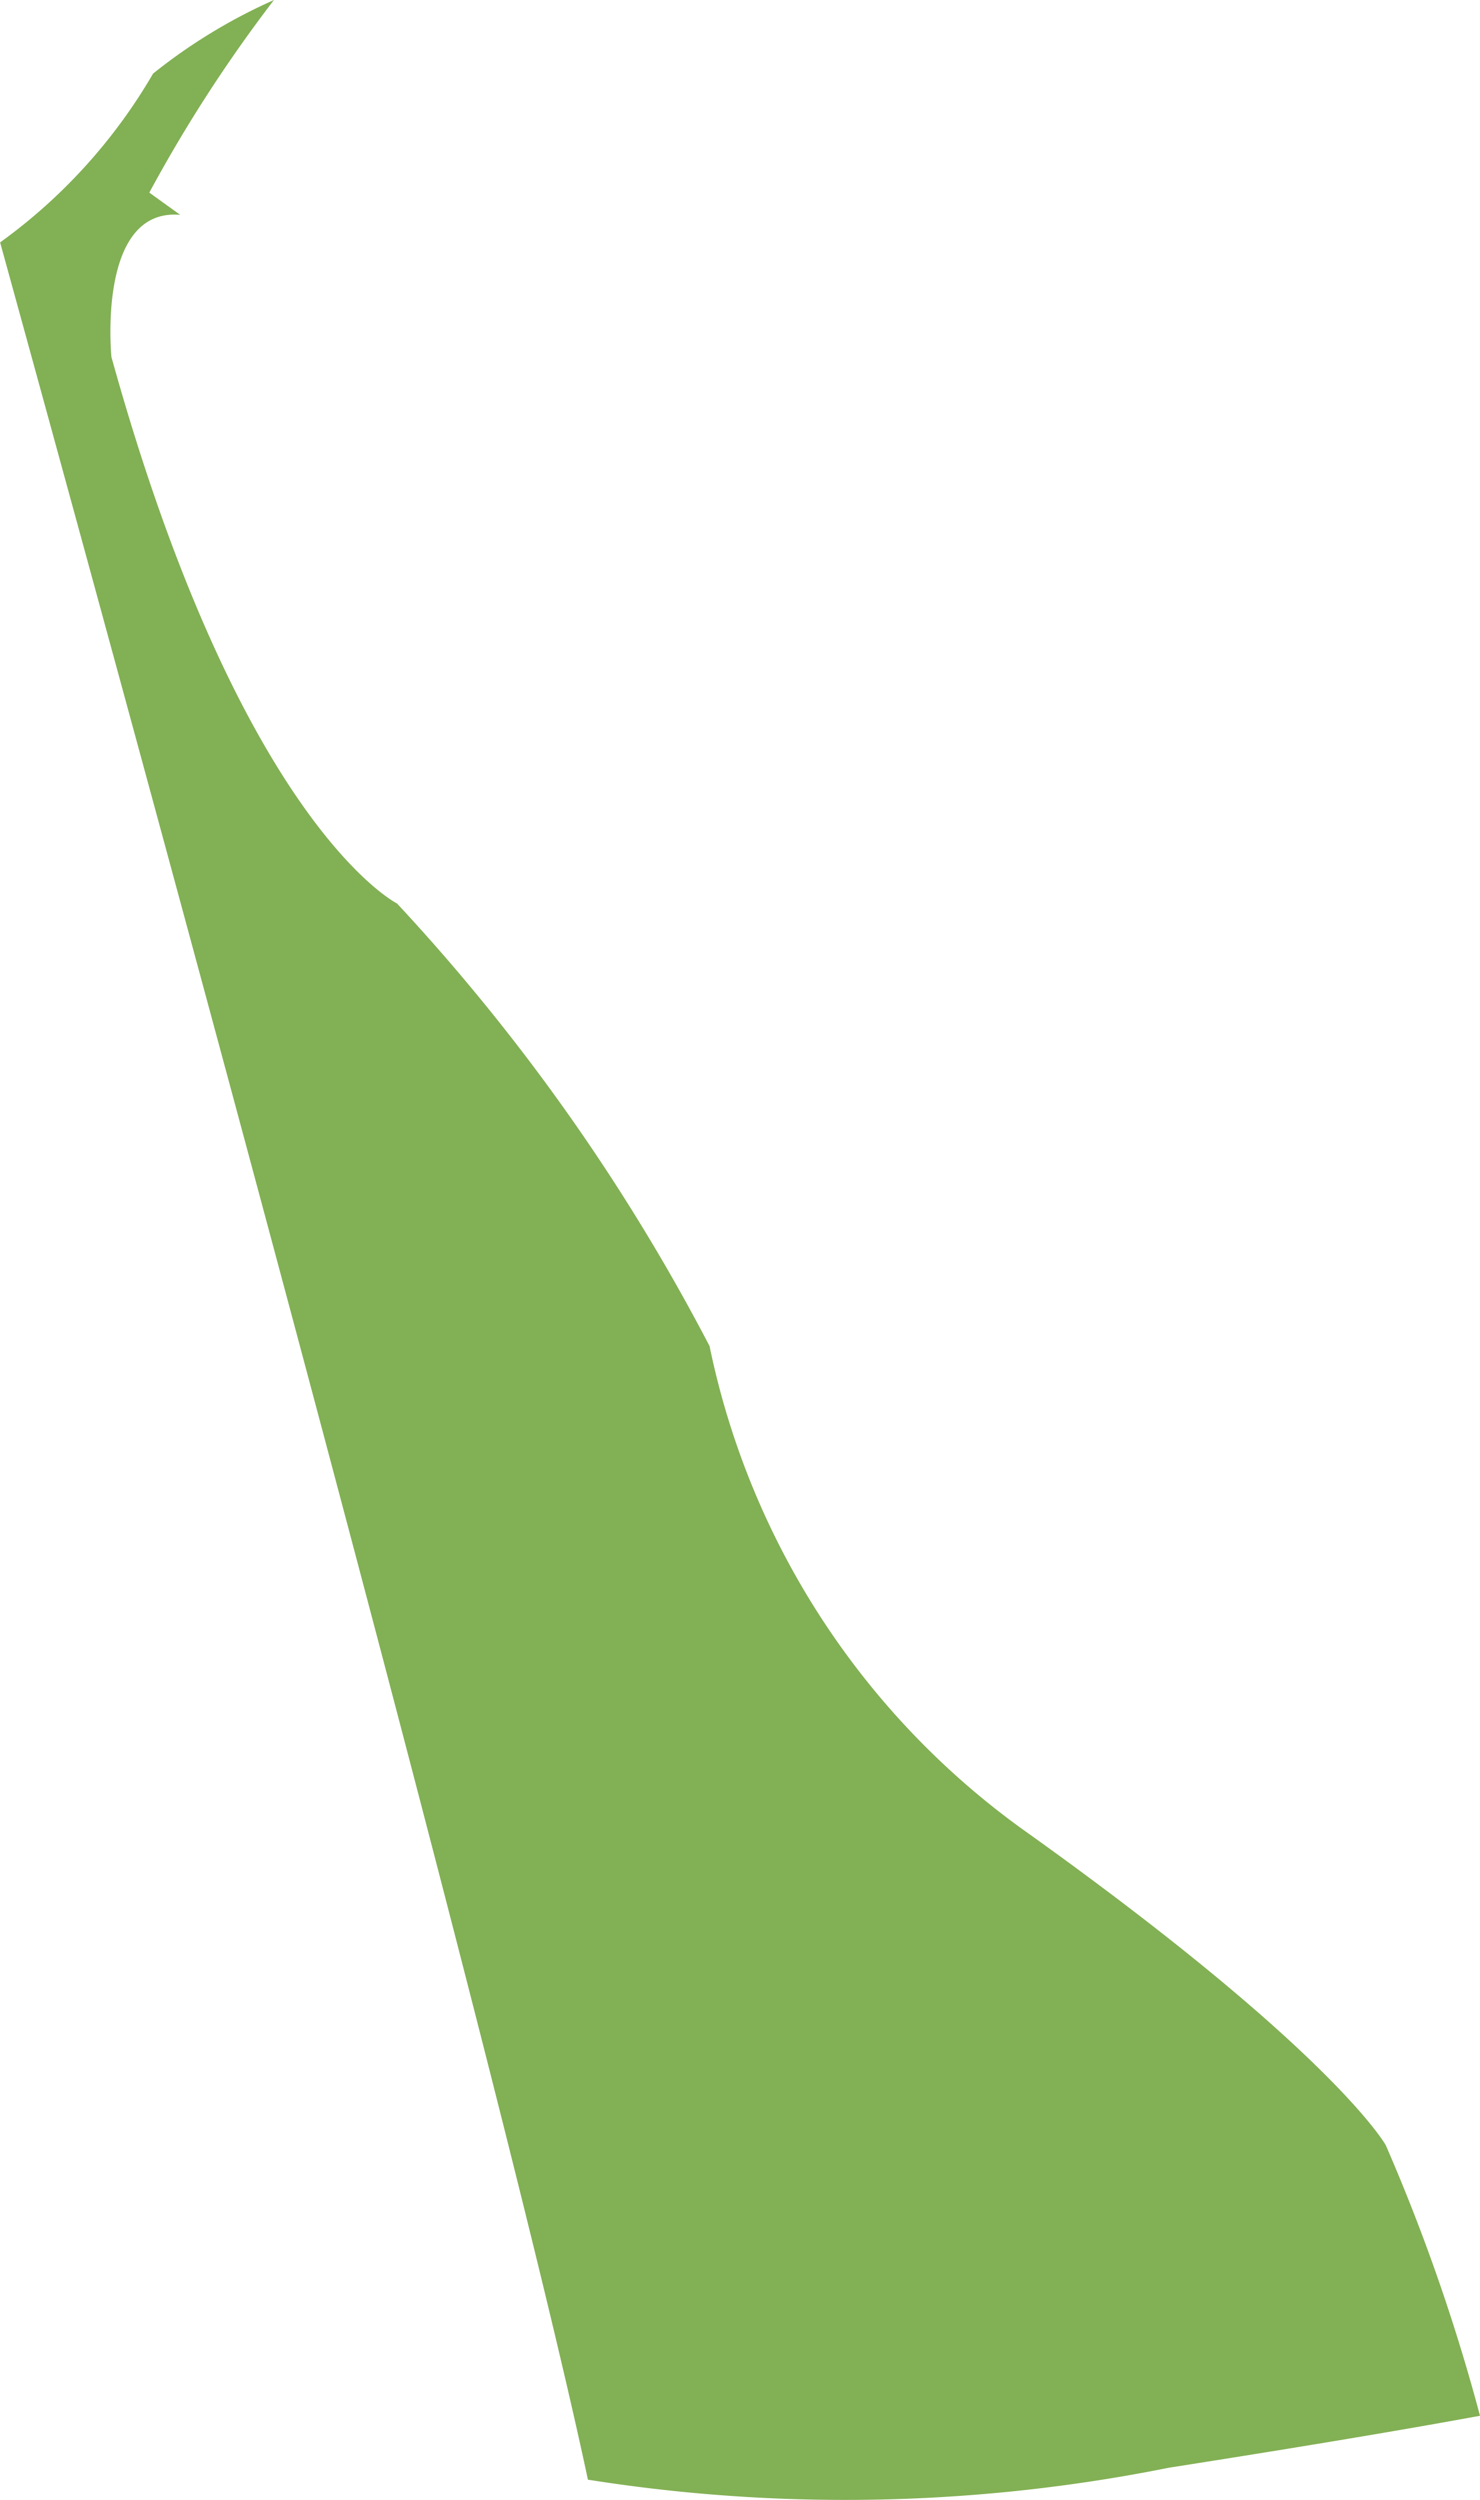 <svg id="Component_42_1" data-name="Component 42 – 1" xmlns="http://www.w3.org/2000/svg" width="13.322" height="22.494" viewBox="0 0 13.322 22.494">
  <path id="Path_12958" data-name="Path 12958" d="M-422.232,347.742a4.954,4.954,0,0,0-1.088.662,4.923,4.923,0,0,1-1.377,1.519c.867,3.145,4.472,16.274,5.291,20.129a14.81,14.81,0,0,0,5.222-.106c.041-.008,1.608-.248,2.808-.469a17.16,17.16,0,0,0-.848-2.434s-.469-.848-3.277-2.848a7.133,7.133,0,0,1-2.81-4.342,18.143,18.143,0,0,0-2.813-3.982s-1.4-.7-2.571-4.917c0,0-.134-1.344.619-1.279l-.278-.2A13.02,13.02,0,0,1-422.232,347.742Z" transform="translate(424.698 -347.742)" fill="#82b054"/>
</svg>

